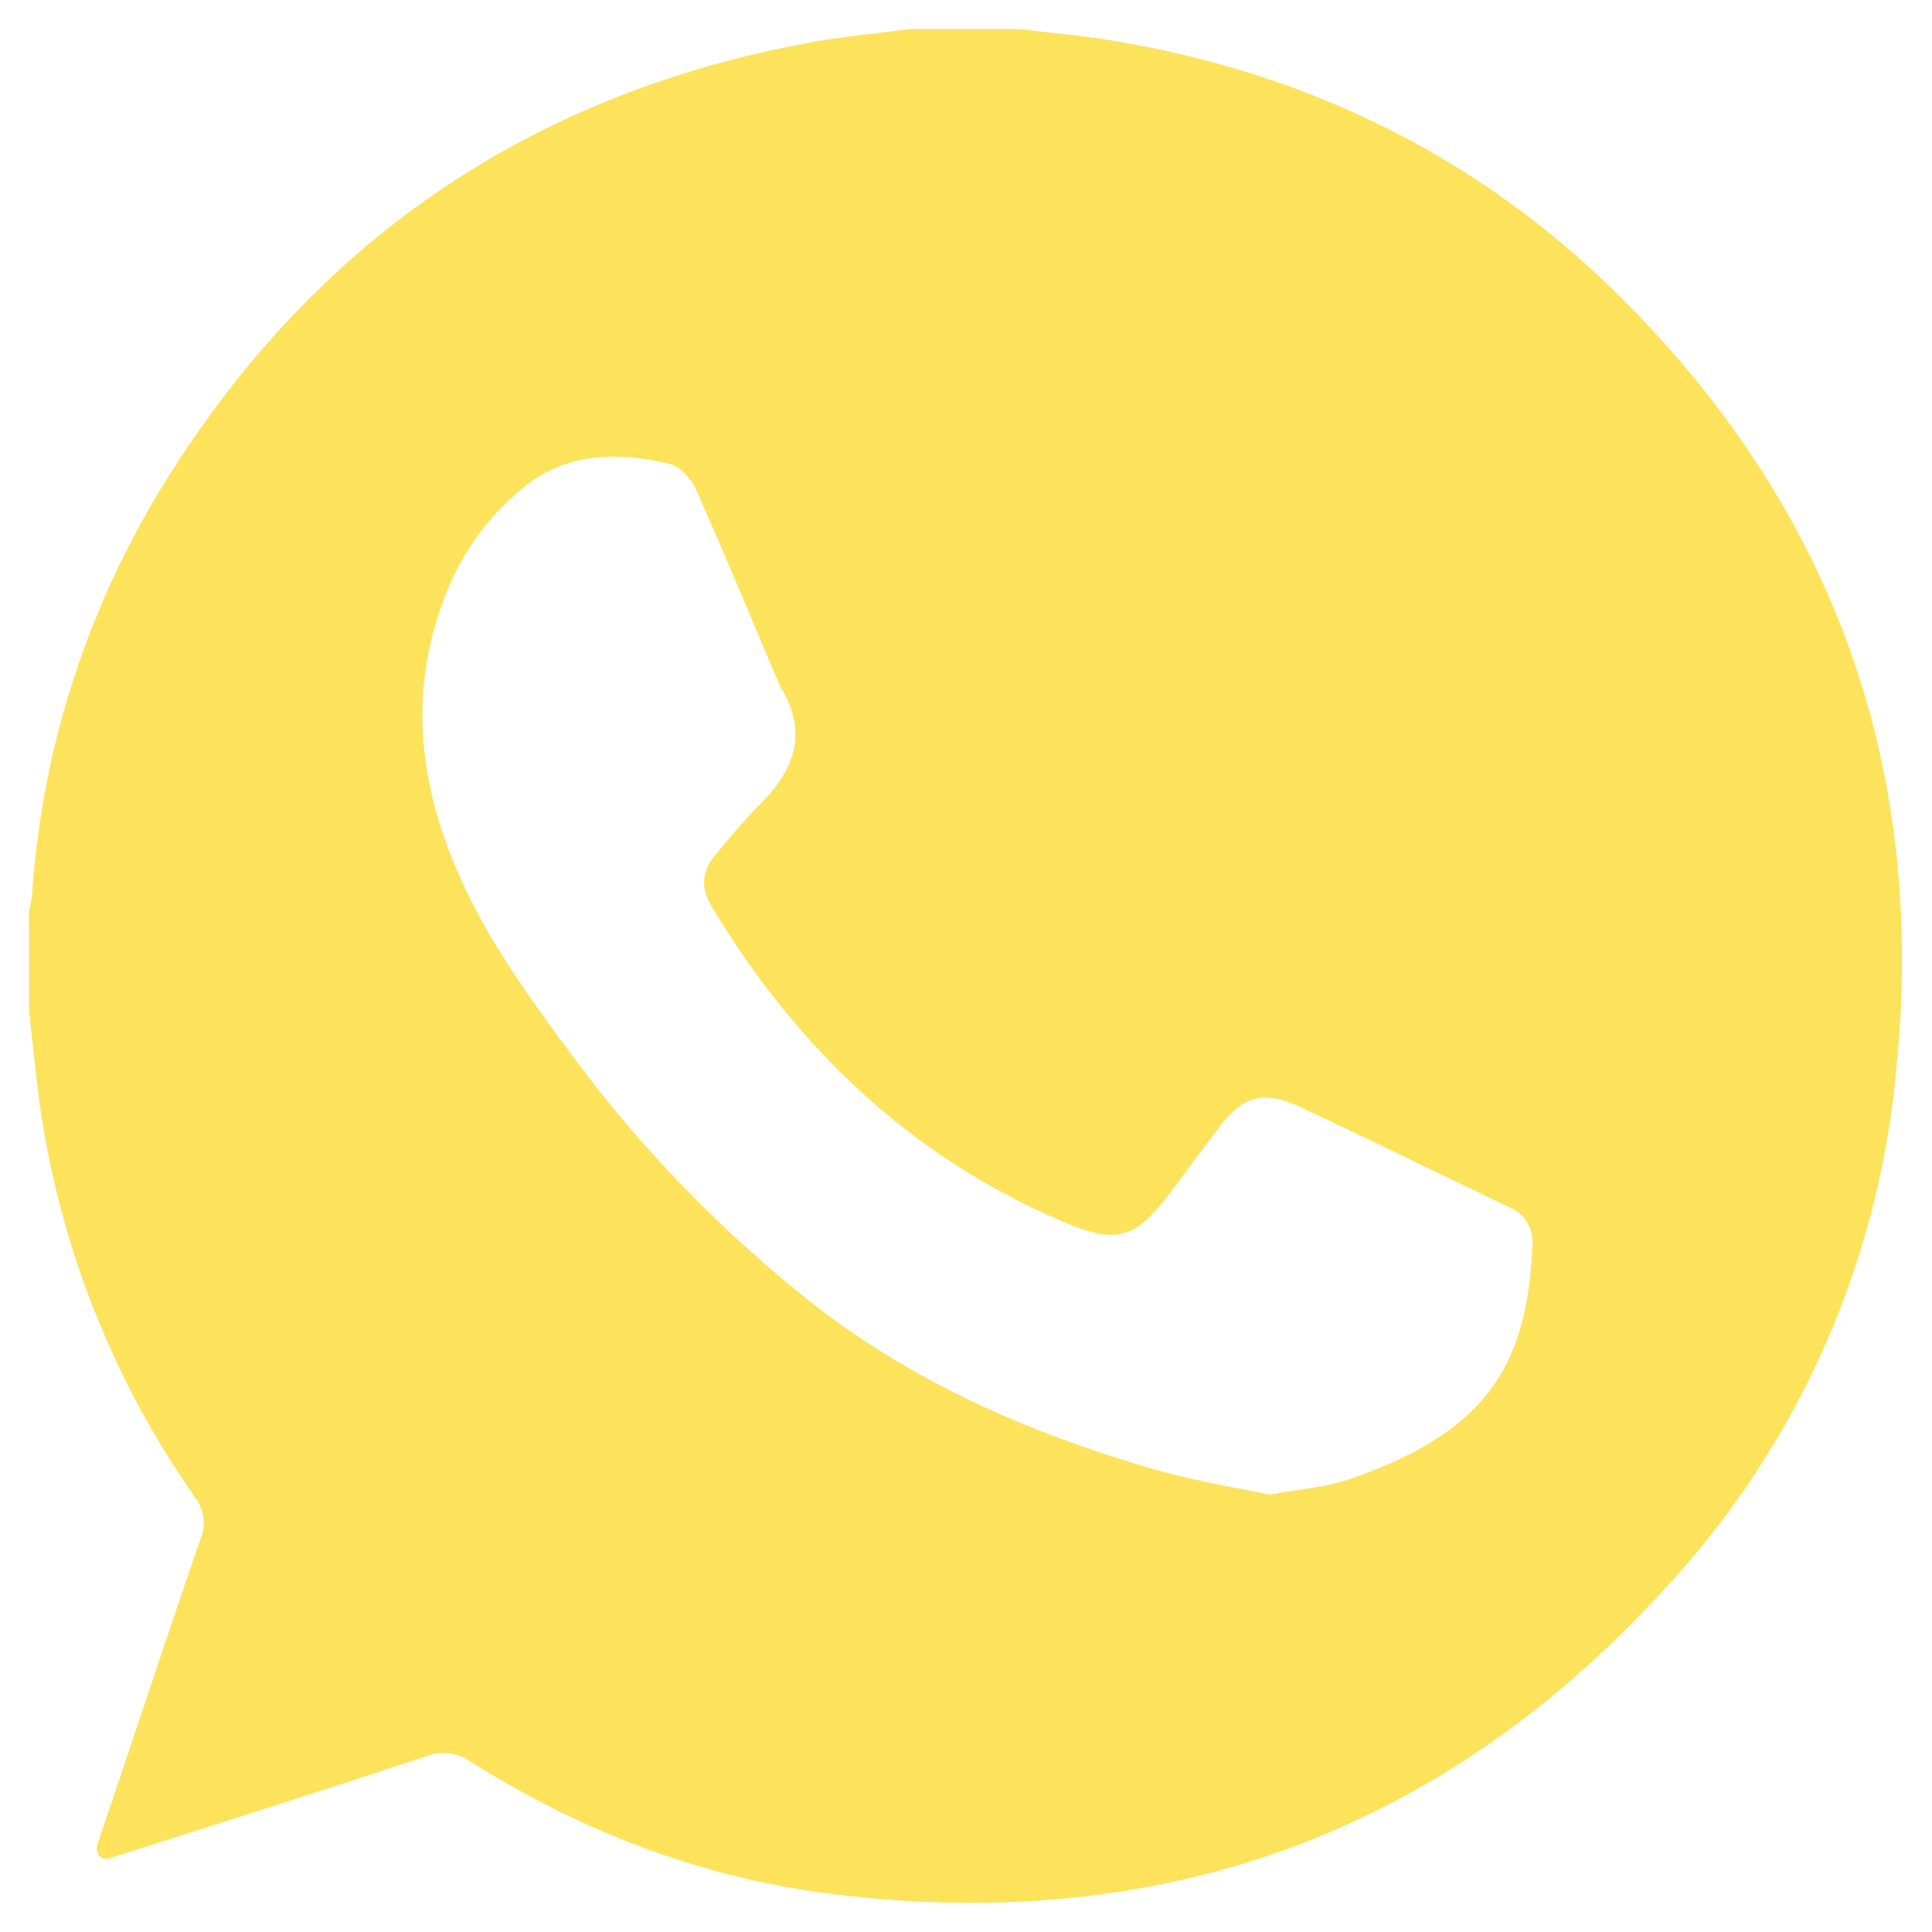 <?xml version="1.0" encoding="UTF-8"?> <svg xmlns="http://www.w3.org/2000/svg" id="Layer_1" data-name="Layer 1" viewBox="0 0 320 320"><defs><style>.cls-1{fill:#fde35c;}</style></defs><path class="cls-1" d="M268.2,49C245,26,216.9,12.2,184.7,6.8c-5.2-.9-10.4-1.3-15.7-2H150.7c-5.8.8-11.7,1.3-17.4,2.4C86.7,16,51.1,40.8,26.5,81.2A148.3,148.3,0,0,0,5.3,148.4a20.481,20.481,0,0,1-.5,2.4v16.7c.8,6.5,1.3,13,2.4,19.4A149.9,149.9,0,0,0,32.3,248a6.882,6.882,0,0,1,.9,6.9c-5.8,16.9-11.4,33.8-17.1,50.7v.1a1.675,1.675,0,0,0,1,2.1,1.7,1.7,0,0,0,1,0h0c17.6-5.6,35.3-11.2,52.8-17a7.686,7.686,0,0,1,6.9.9c18.7,11.8,38.9,19.5,60.8,22.1,54.9,6.6,101.2-10.7,138.1-51.7a145.621,145.621,0,0,0,37.5-86.3C318.9,126.4,303.4,83.9,268.2,49ZM223.8,244.9c-3.9,1.4-8.3,1.7-13.2,2.6H210c-6.2-1.3-13.1-2.4-19.7-4.4-20.1-5.9-39.1-14.2-55.7-27.2a214.948,214.948,0,0,1-40.5-42c-6.9-9.3-13.7-18.8-18.3-29.5-6.3-14.6-8.1-29.5-2.4-44.8a42.512,42.512,0,0,1,14-19.4c7.1-5.4,15.5-5.3,23.7-3.3,1.6.4,3.3,2.4,4.1,4,4.8,10.8,9.3,21.7,13.9,32.5,0,.1.1.2.1.3,4.7,7.5,2.5,13.7-3.3,19.5-2.6,2.6-5,5.5-7.4,8.4s-2.4,5.6-.6,8.6c14.3,23.7,33.5,42,59.5,52.7,7.2,2.9,10.5,2.1,15.3-3.9,3.1-4,6-8.1,9.1-12.1,3.9-5.3,7.4-6.4,13.4-3.6,11.6,5.4,23.1,11.1,34.7,16.6a6.252,6.252,0,0,1,3.9,6.5C253,226.7,245.6,237.3,223.8,244.9Z"></path></svg> 